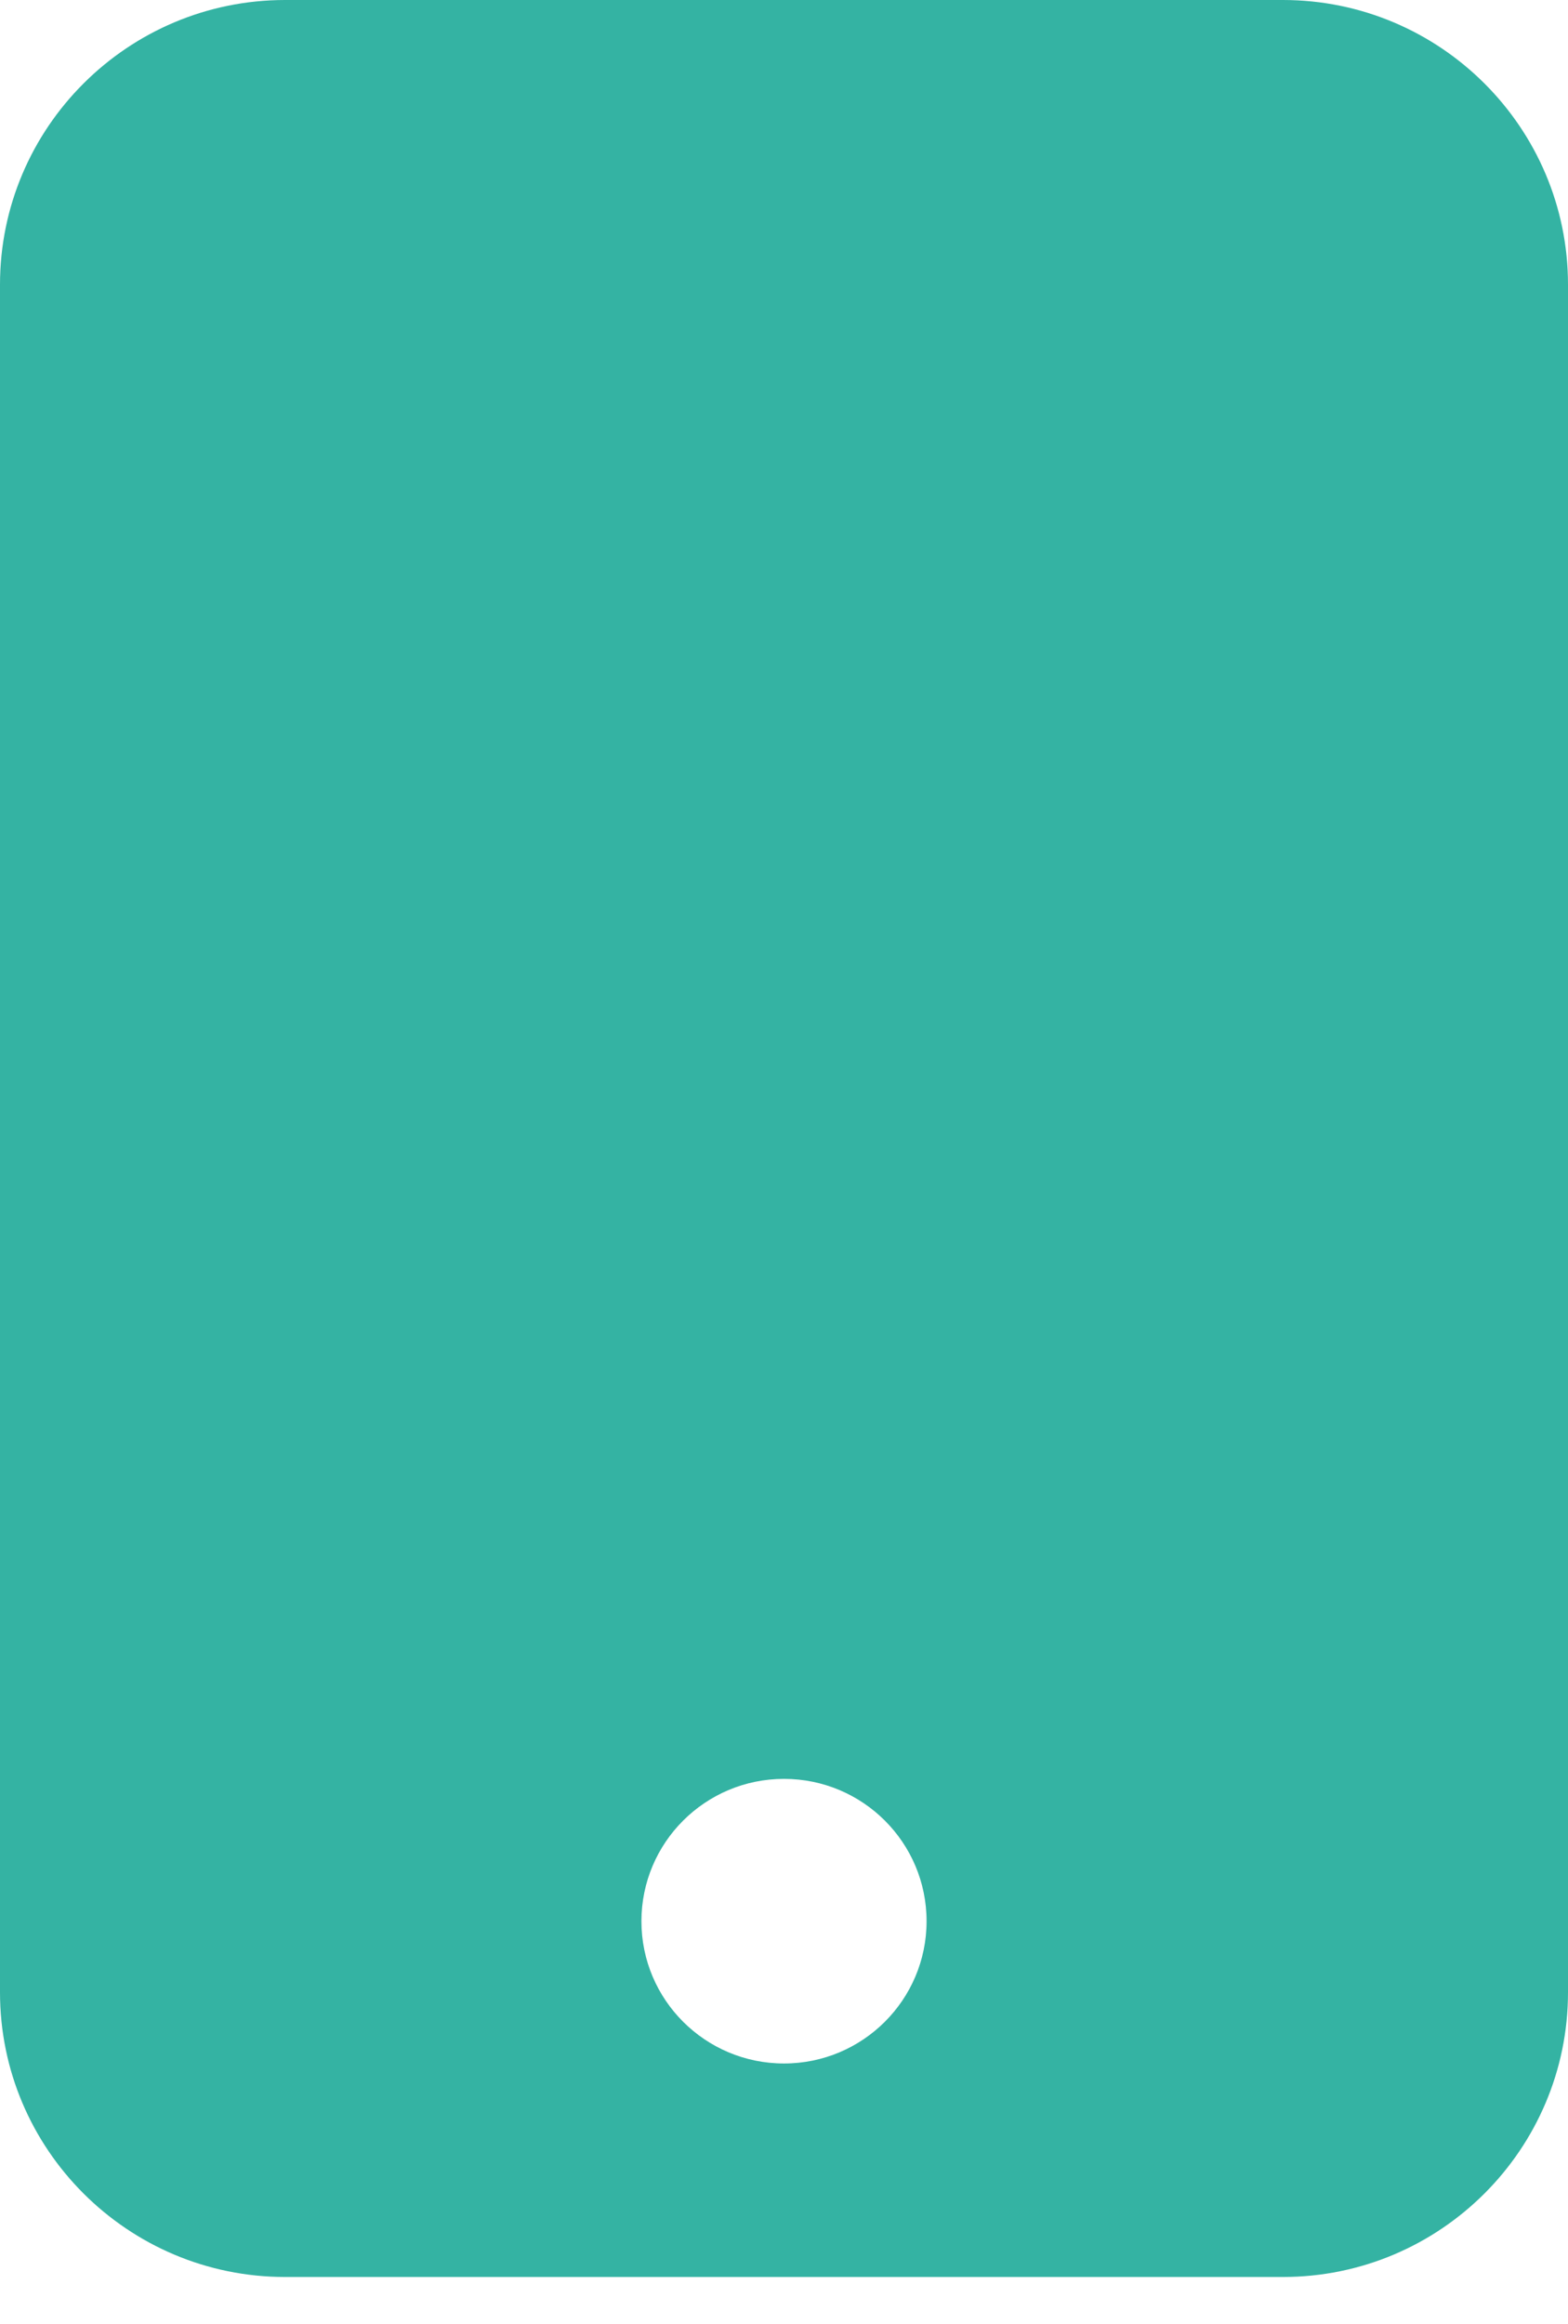 <svg xmlns="http://www.w3.org/2000/svg" xmlns:xlink="http://www.w3.org/1999/xlink" width="27px" height="40px" viewBox="0 0 27 40"><title>mobile-button-solid</title><g id="Page-1" stroke="none" stroke-width="1" fill="none" fill-rule="evenodd"><g id="Home" transform="translate(-215, -2165)" fill="#34B3A3" fill-rule="nonzero"><g id="mobile-button-solid" transform="translate(215, 2165)"><path d="M4.909,0 C2.201,0 0,2.197 0,4.899 L0,34.294 C0,36.997 2.201,39.194 4.909,39.194 L22.091,39.194 C24.799,39.194 27,36.997 27,34.294 L27,4.899 C27,2.197 24.799,0 22.091,0 L4.909,0 Z M13.5,30.62 C14.856,30.62 15.955,31.717 15.955,33.07 C15.955,34.422 14.856,35.519 13.5,35.519 C12.144,35.519 11.045,34.422 11.045,33.07 C11.045,31.717 12.144,30.62 13.5,30.62 Z" id="Shape"></path></g></g></g></svg>